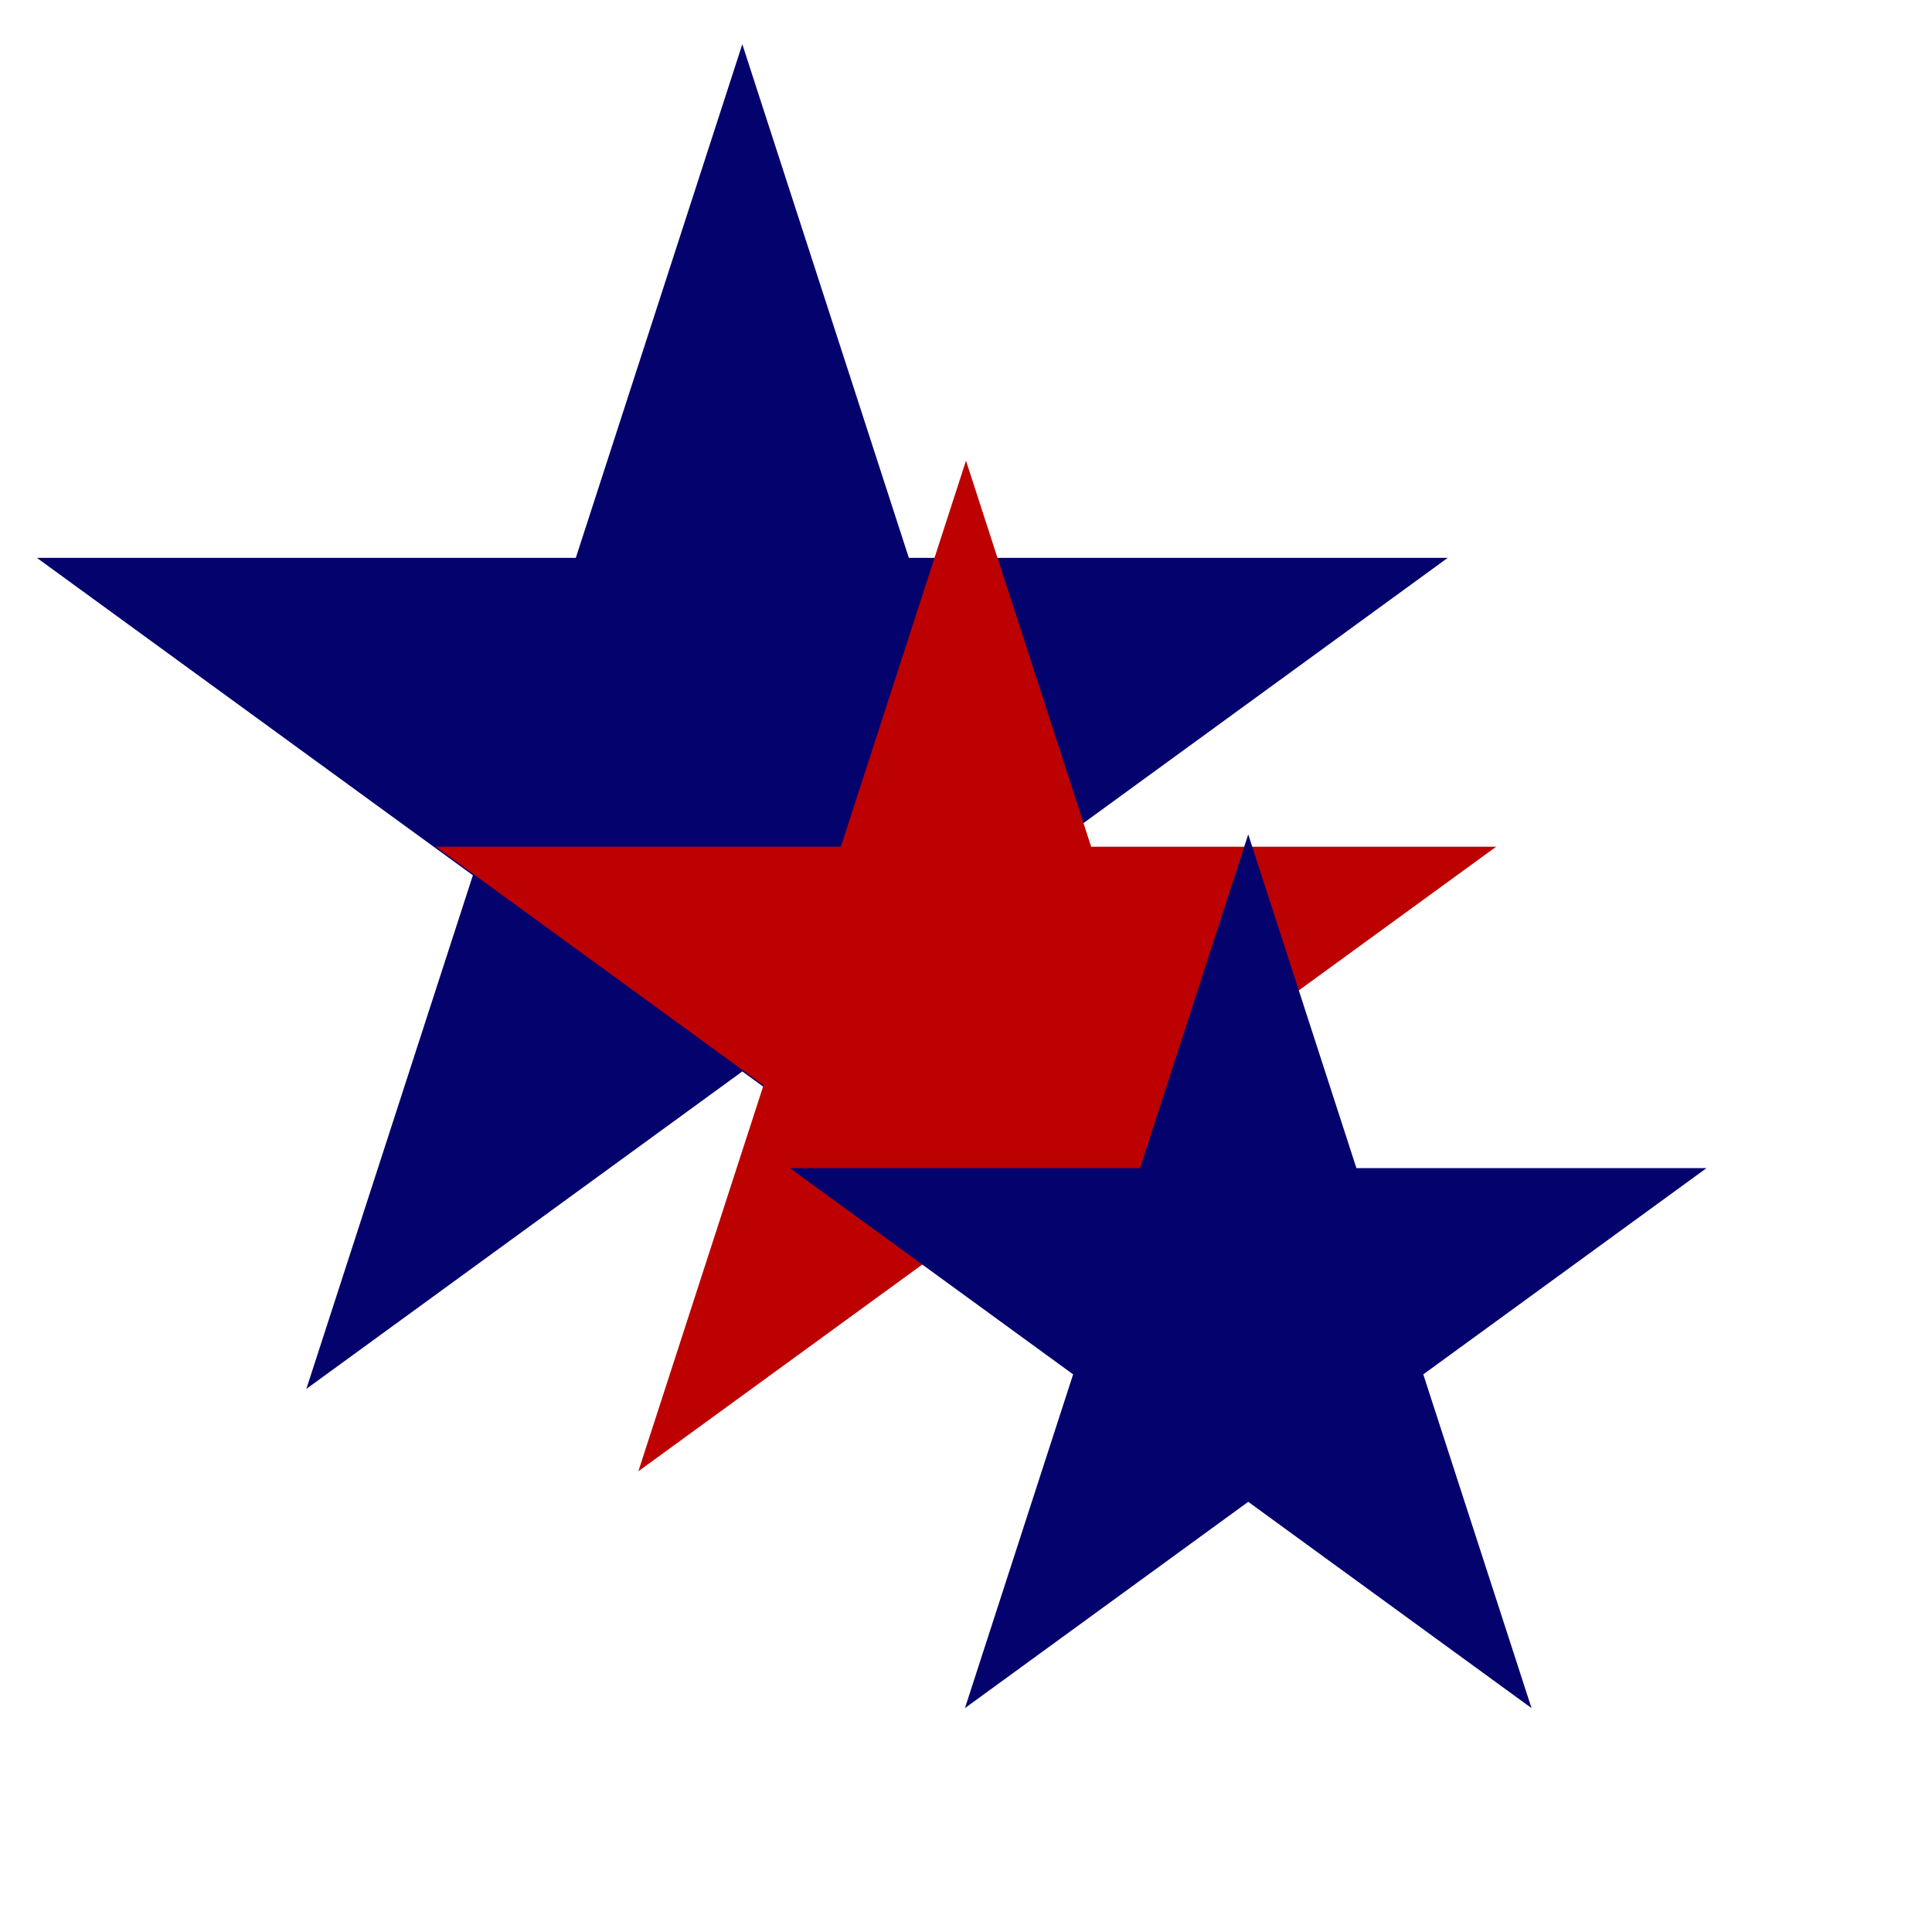 <svg version="1.0" preserveAspectRatio="xMidYMid meet" height="144" viewBox="0 0 108 108" zoomAndPan="magnify" width="144" xmlns:xlink="http://www.w3.org/1999/xlink" xmlns="http://www.w3.org/2000/svg"><defs><clipPath id="2fef75490a"><path clip-rule="nonzero" d="M 2.062 2.473 L 81 2.473 L 81 77.641 L 2.062 77.641 Z M 2.062 2.473"></path></clipPath><clipPath id="4e4c021111"><path clip-rule="nonzero" d="M 41.496 2.473 L 50.805 31.184 L 80.93 31.184 L 56.559 48.93 L 65.867 77.641 L 41.496 59.895 L 17.125 77.641 L 26.434 48.93 L 2.062 31.184 L 32.188 31.184 Z M 41.496 2.473"></path></clipPath><clipPath id="d814639688"><path clip-rule="nonzero" d="M 0.062 0.473 L 79 0.473 L 79 75.641 L 0.062 75.641 Z M 0.062 0.473"></path></clipPath><clipPath id="6f523cfc49"><path clip-rule="nonzero" d="M 39.496 0.473 L 48.805 29.184 L 78.93 29.184 L 54.559 46.93 L 63.867 75.641 L 39.496 57.895 L 15.125 75.641 L 24.434 46.93 L 0.062 29.184 L 30.188 29.184 Z M 39.496 0.473"></path></clipPath><clipPath id="f4821cb183"><rect height="76" y="0" width="79" x="0"></rect></clipPath><clipPath id="5cd3b0604e"><path clip-rule="nonzero" d="M 24.363 25.754 L 83.727 25.754 L 83.727 82.246 L 24.363 82.246 Z M 24.363 25.754"></path></clipPath><clipPath id="7fe9dd0396"><path clip-rule="nonzero" d="M 54 25.754 L 60.996 47.332 L 83.637 47.332 L 65.32 60.668 L 72.316 82.246 L 54 68.91 L 35.684 82.246 L 42.68 60.668 L 24.363 47.332 L 47.004 47.332 Z M 54 25.754"></path></clipPath><clipPath id="0c5b420d6c"><path clip-rule="nonzero" d="M 0.363 0.754 L 59.727 0.754 L 59.727 57.246 L 0.363 57.246 Z M 0.363 0.754"></path></clipPath><clipPath id="4cae5bbb80"><path clip-rule="nonzero" d="M 30 0.754 L 36.996 22.332 L 59.637 22.332 L 41.32 35.668 L 48.316 57.246 L 30 43.91 L 11.684 57.246 L 18.68 35.668 L 0.363 22.332 L 23.004 22.332 Z M 30 0.754"></path></clipPath><clipPath id="e46f20bab4"><rect height="58" y="0" width="60" x="0"></rect></clipPath><clipPath id="259fa7e05f"><path clip-rule="nonzero" d="M 44.152 46.641 L 95.477 46.641 L 95.477 95.484 L 44.152 95.484 Z M 44.152 46.641"></path></clipPath><clipPath id="0d31cfb544"><path clip-rule="nonzero" d="M 69.777 46.641 L 75.824 65.297 L 95.398 65.297 L 79.562 76.828 L 85.613 95.484 L 69.777 83.953 L 53.941 95.484 L 59.988 76.828 L 44.152 65.297 L 63.727 65.297 Z M 69.777 46.641"></path></clipPath><clipPath id="66e9fed0b5"><path clip-rule="nonzero" d="M 0.152 0.641 L 51.477 0.641 L 51.477 49.484 L 0.152 49.484 Z M 0.152 0.641"></path></clipPath><clipPath id="79dbdb4eb9"><path clip-rule="nonzero" d="M 25.777 0.641 L 31.824 19.297 L 51.398 19.297 L 35.562 30.828 L 41.613 49.484 L 25.777 37.953 L 9.941 49.484 L 15.988 30.828 L 0.152 19.297 L 19.727 19.297 Z M 25.777 0.641"></path></clipPath><clipPath id="5fbc5c9231"><rect height="50" y="0" width="52" x="0"></rect></clipPath></defs><g clip-path="url(#2fef75490a)"><g clip-path="url(#4e4c021111)"><g transform="matrix(1, 0, 0, 1, 2, 2)"><g clip-path="url(#f4821cb183)"><g clip-path="url(#d814639688)"><g clip-path="url(#6f523cfc49)"><path fill-rule="nonzero" fill-opacity="1" d="M 0.062 0.473 L 79.047 0.473 L 79.047 75.641 L 0.062 75.641 Z M 0.062 0.473" fill="#04026d"></path></g></g></g></g></g></g><g clip-path="url(#5cd3b0604e)"><g clip-path="url(#7fe9dd0396)"><g transform="matrix(1, 0, 0, 1, 24, 25)"><g clip-path="url(#e46f20bab4)"><g clip-path="url(#0c5b420d6c)"><g clip-path="url(#4cae5bbb80)"><path fill-rule="nonzero" fill-opacity="1" d="M 0.363 0.754 L 59.727 0.754 L 59.727 57.246 L 0.363 57.246 Z M 0.363 0.754" fill="#bd0101"></path></g></g></g></g></g></g><g clip-path="url(#259fa7e05f)"><g clip-path="url(#0d31cfb544)"><g transform="matrix(1, 0, 0, 1, 44, 46)"><g clip-path="url(#5fbc5c9231)"><g clip-path="url(#66e9fed0b5)"><g clip-path="url(#79dbdb4eb9)"><path fill-rule="nonzero" fill-opacity="1" d="M 0.152 0.641 L 51.477 0.641 L 51.477 49.484 L 0.152 49.484 Z M 0.152 0.641" fill="#04026d"></path></g></g></g></g></g></g></svg>
